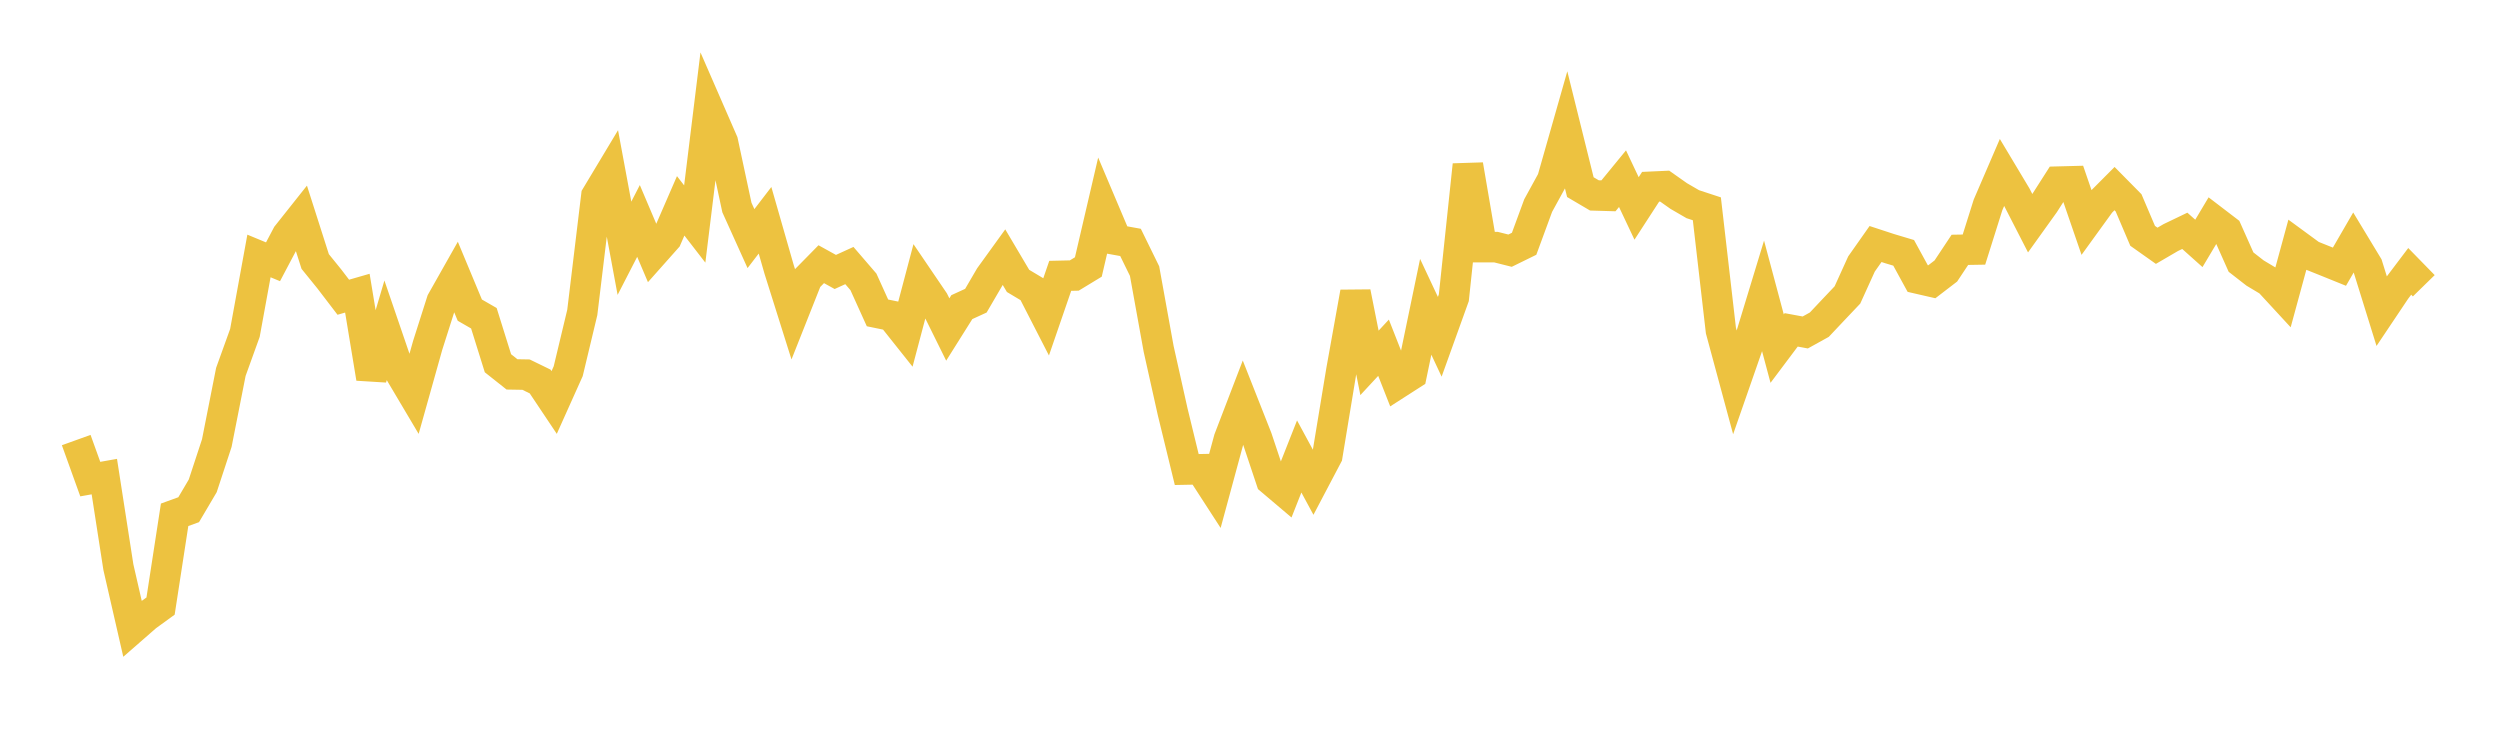 <svg width="164" height="48" xmlns="http://www.w3.org/2000/svg" xmlns:xlink="http://www.w3.org/1999/xlink"><path fill="none" stroke="rgb(237,194,64)" stroke-width="2" d="M5,28.868L5.922,31.429L6.844,31.265L7.766,37.207L8.689,41.233L9.611,40.428L10.533,39.758L11.455,33.771L12.377,33.436L13.299,31.873L14.222,29.067L15.144,24.396L16.066,21.84L16.988,16.791L17.91,17.173L18.832,15.427L19.754,14.266L20.677,17.155L21.599,18.293L22.521,19.498L23.443,19.232L24.365,24.813L25.287,21.693L26.21,24.39L27.132,25.944L28.054,22.66L28.976,19.764L29.898,18.132L30.82,20.345L31.743,20.877L32.665,23.829L33.587,24.56L34.509,24.576L35.431,25.025L36.353,26.404L37.275,24.35L38.198,20.495L39.12,12.853L40.042,11.318L40.964,16.286L41.886,14.494L42.808,16.664L43.731,15.625L44.653,13.503L45.575,14.695L46.497,7.192L47.419,9.307L48.341,13.612L49.263,15.653L50.186,14.45L51.108,17.666L52.03,20.594L52.952,18.269L53.874,17.331L54.796,17.841L55.719,17.42L56.641,18.491L57.563,20.526L58.485,20.715L59.407,21.874L60.329,18.392L61.251,19.749L62.174,21.615L63.096,20.148L64.018,19.725L64.94,18.145L65.862,16.869L66.784,18.427L67.707,18.979L68.629,20.775L69.551,18.095L70.473,18.074L71.395,17.514L72.317,13.555L73.24,15.735L74.162,15.902L75.084,17.785L76.006,22.883L76.928,27.017L77.85,30.801L78.772,30.783L79.695,32.209L80.617,28.809L81.539,26.406L82.461,28.742L83.383,31.502L84.305,32.283L85.228,29.944L86.15,31.648L87.072,29.896L87.994,24.309L88.916,19.177L89.838,23.804L90.76,22.811L91.683,25.159L92.605,24.567L93.527,20.127L94.449,22.093L95.371,19.53L96.293,10.819L97.216,16.214L98.138,16.212L99.06,16.444L99.982,15.992L100.904,13.485L101.826,11.802L102.749,8.561L103.671,12.276L104.593,12.819L105.515,12.846L106.437,11.721L107.359,13.673L108.281,12.252L109.204,12.21L110.126,12.86L111.048,13.395L111.97,13.698L112.892,21.686L113.814,25.1L114.737,22.45L115.659,19.421L116.581,22.868L117.503,21.639L118.425,21.81L119.347,21.299L120.269,20.322L121.192,19.348L122.114,17.318L123.036,16.008L123.958,16.31L124.88,16.586L125.802,18.273L126.725,18.485L127.647,17.778L128.569,16.389L129.491,16.373L130.413,13.445L131.335,11.306L132.257,12.846L133.18,14.644L134.102,13.358L135.024,11.915L135.946,11.891L136.868,14.573L137.79,13.299L138.713,12.373L139.635,13.307L140.557,15.471L141.479,16.123L142.401,15.585L143.323,15.142L144.246,15.967L145.168,14.421L146.09,15.126L147.012,17.194L147.934,17.912L148.856,18.464L149.778,19.464L150.701,16.077L151.623,16.753L152.545,17.122L153.467,17.495L154.389,15.903L155.311,17.428L156.234,20.399L157.156,19.023L158.078,17.802L159,18.746"></path></svg>